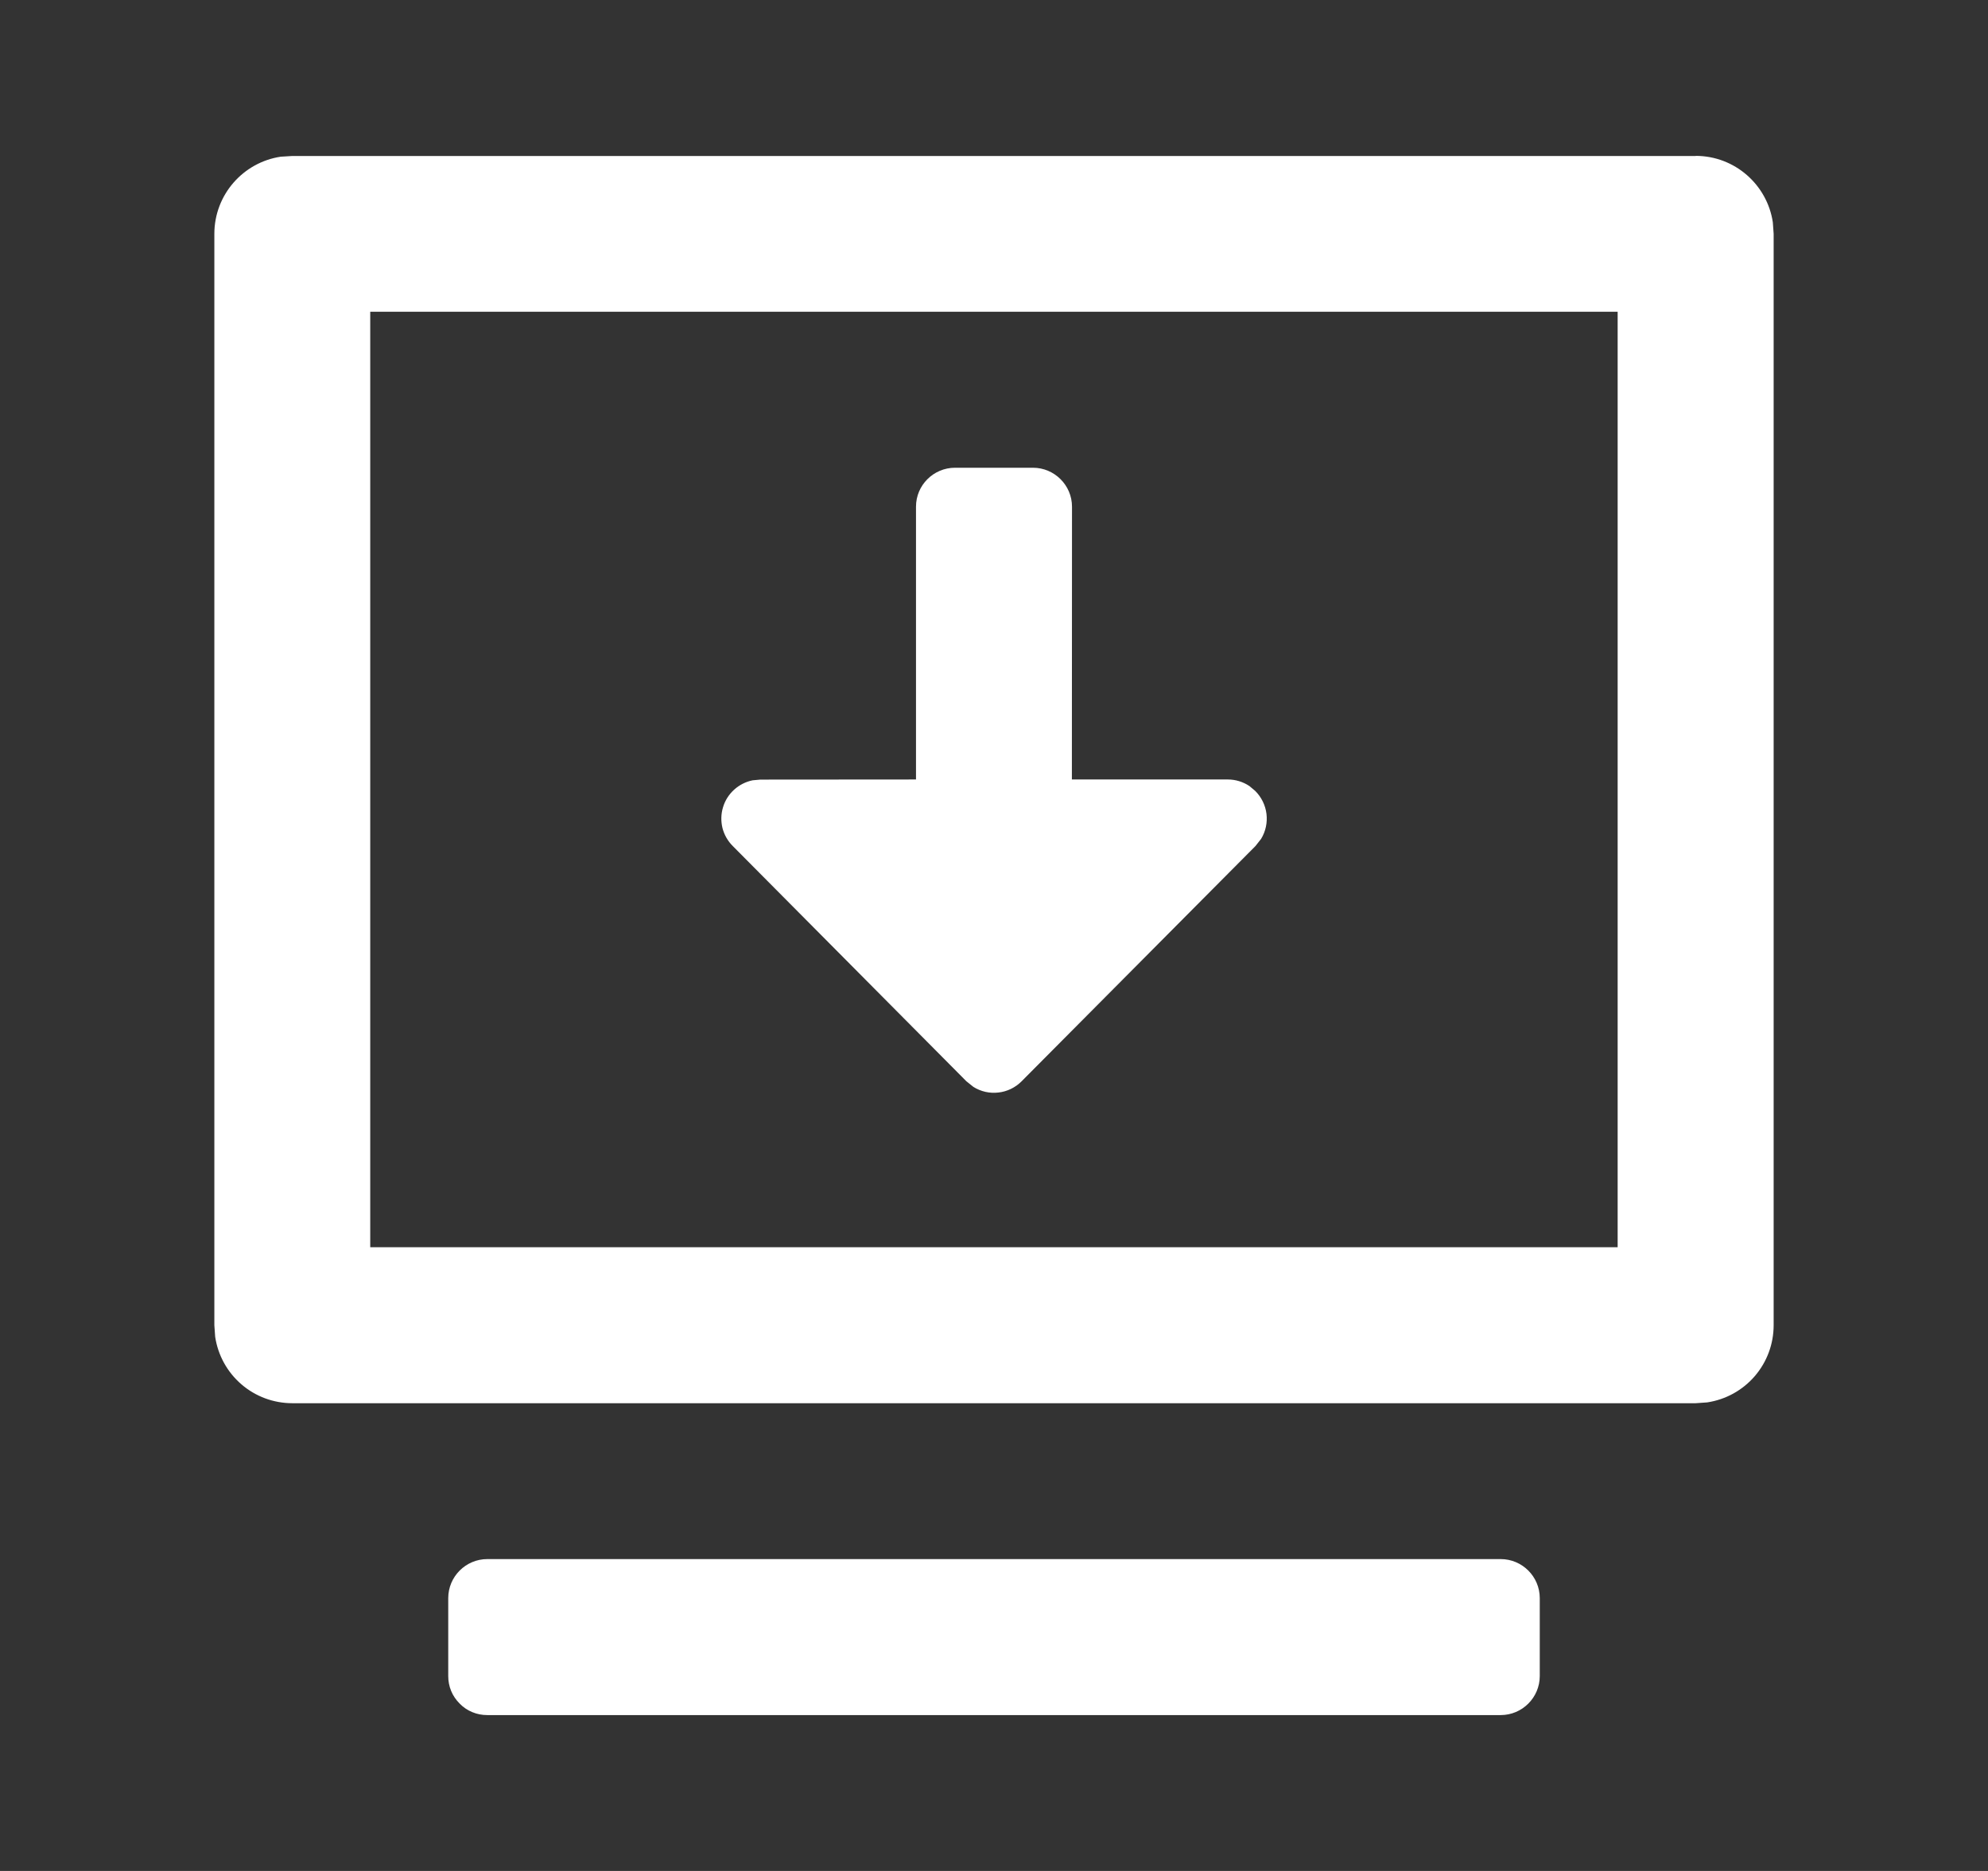 <svg width="17" height="16" viewBox="0 0 17 16" fill="none" xmlns="http://www.w3.org/2000/svg">
<rect x="0" y="0" width="17" height="16" fill="#333333" stroke="none"/>
<path d="M14.5 1.333C14.835 1.333 15.112 1.58 15.16 1.901L15.167 2V11.333C15.167 11.493 15.11 11.647 15.006 11.768C14.901 11.89 14.757 11.969 14.599 11.993L14.5 12H2.5C2.34 12 2.186 11.943 2.065 11.839C1.943 11.734 1.864 11.59 1.84 11.432L1.833 11.333V2C1.833 1.665 2.08 1.388 2.401 1.34L2.5 1.334H14.5V1.333ZM13.833 2.666H3.166V10.666H13.833V2.666ZM8.833 4C9.017 4 9.167 4.15 9.167 4.333L9.166 6.666H10.5C10.566 6.666 10.63 6.686 10.684 6.722L10.734 6.764C10.787 6.817 10.821 6.886 10.83 6.96C10.839 7.035 10.823 7.11 10.784 7.174L10.736 7.235L8.735 9.248C8.682 9.301 8.612 9.335 8.538 9.343C8.463 9.352 8.388 9.335 8.324 9.295L8.264 9.247L6.266 7.235C6.223 7.192 6.193 7.139 6.178 7.081C6.164 7.022 6.165 6.961 6.183 6.903C6.2 6.845 6.233 6.794 6.278 6.753C6.322 6.713 6.377 6.685 6.436 6.673L6.502 6.667L7.833 6.666V4.333C7.833 4.149 7.983 4 8.167 4H8.833ZM4.167 13.333H12.833C13.017 13.333 13.167 13.483 13.167 13.667V14.333C13.167 14.517 13.017 14.667 12.833 14.667H4.167C4.123 14.667 4.08 14.659 4.039 14.642C3.998 14.625 3.962 14.601 3.931 14.569C3.9 14.538 3.875 14.502 3.858 14.461C3.841 14.42 3.833 14.377 3.833 14.333V13.667C3.833 13.483 3.983 13.333 4.167 13.333Z" fill="white"/>
</svg>
